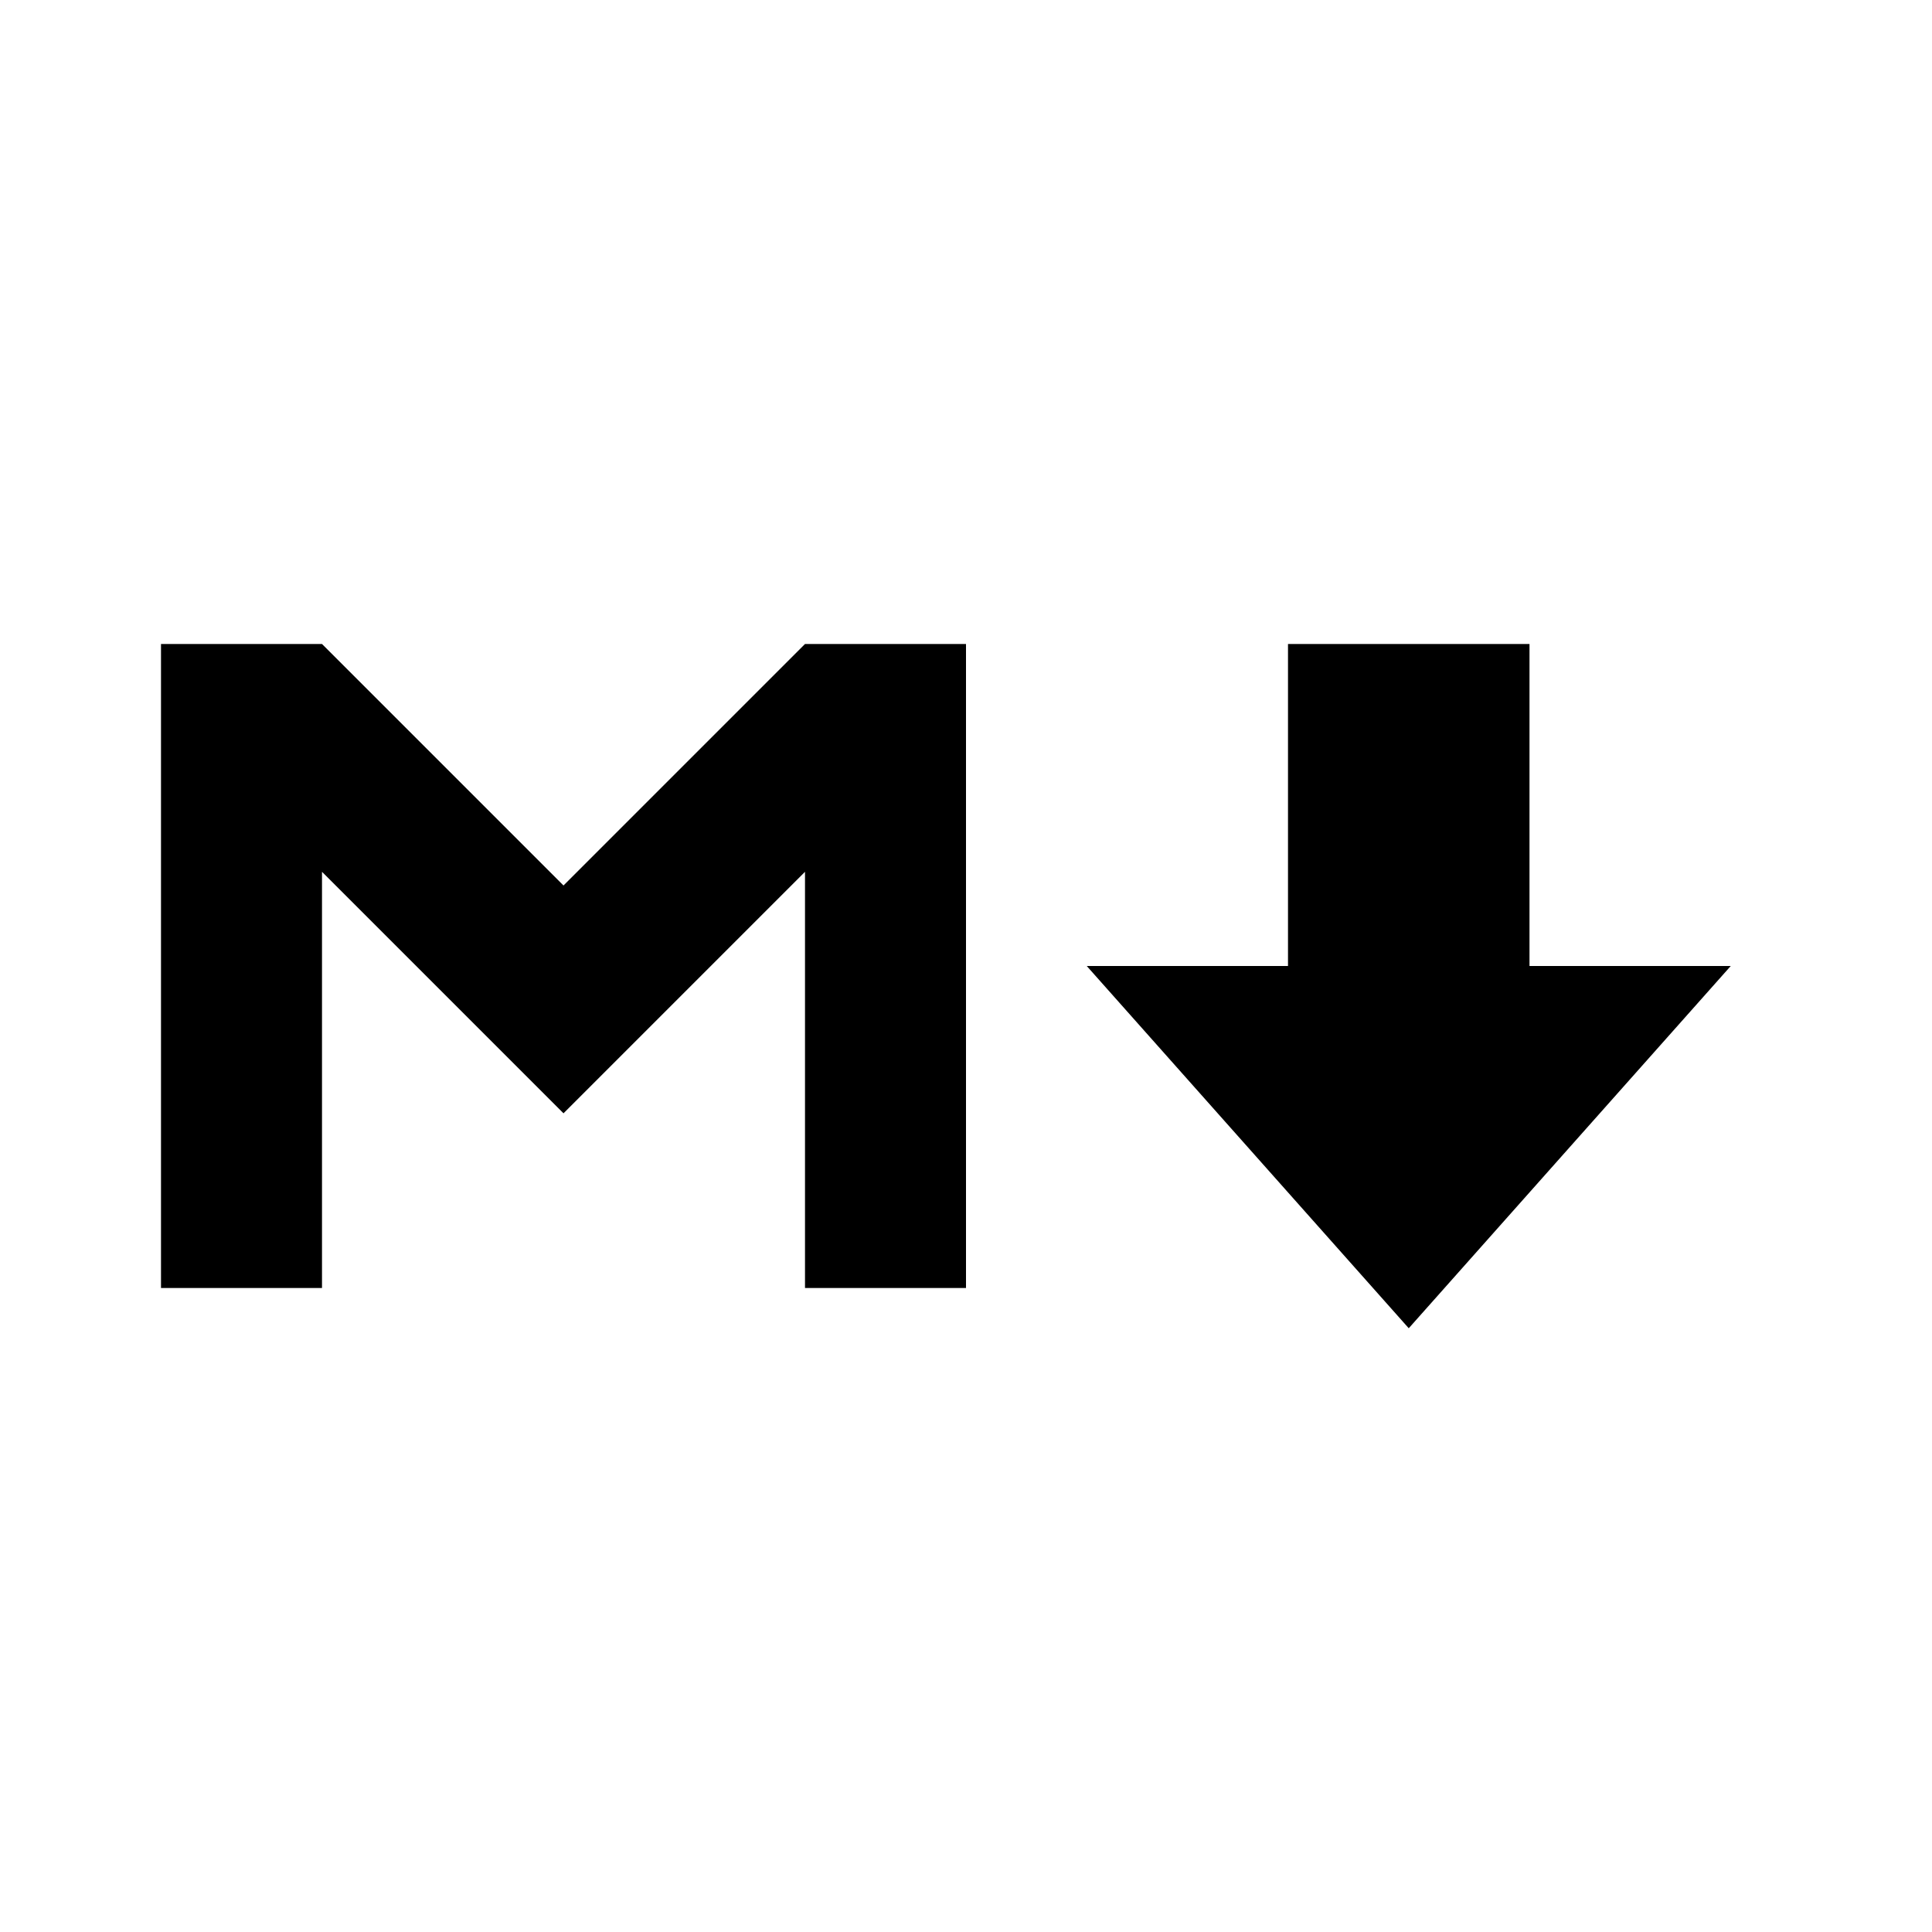 <?xml version="1.0" encoding="utf-8"?><!-- Скачано с сайта svg4.ru / Downloaded from svg4.ru -->
<svg width="800px" height="800px" viewBox="0 0 24 24" xmlns="http://www.w3.org/2000/svg">
  <title>markdown</title>
  <rect width="24" height="24" fill="none"/>
  <path d="M2,16V8H4l3,3,3-3h2v8H10V10.83l-3,3-3-3V16H2M16,8h3v4h2.5l-4,4.5-4-4.5H16Z"/>
</svg>